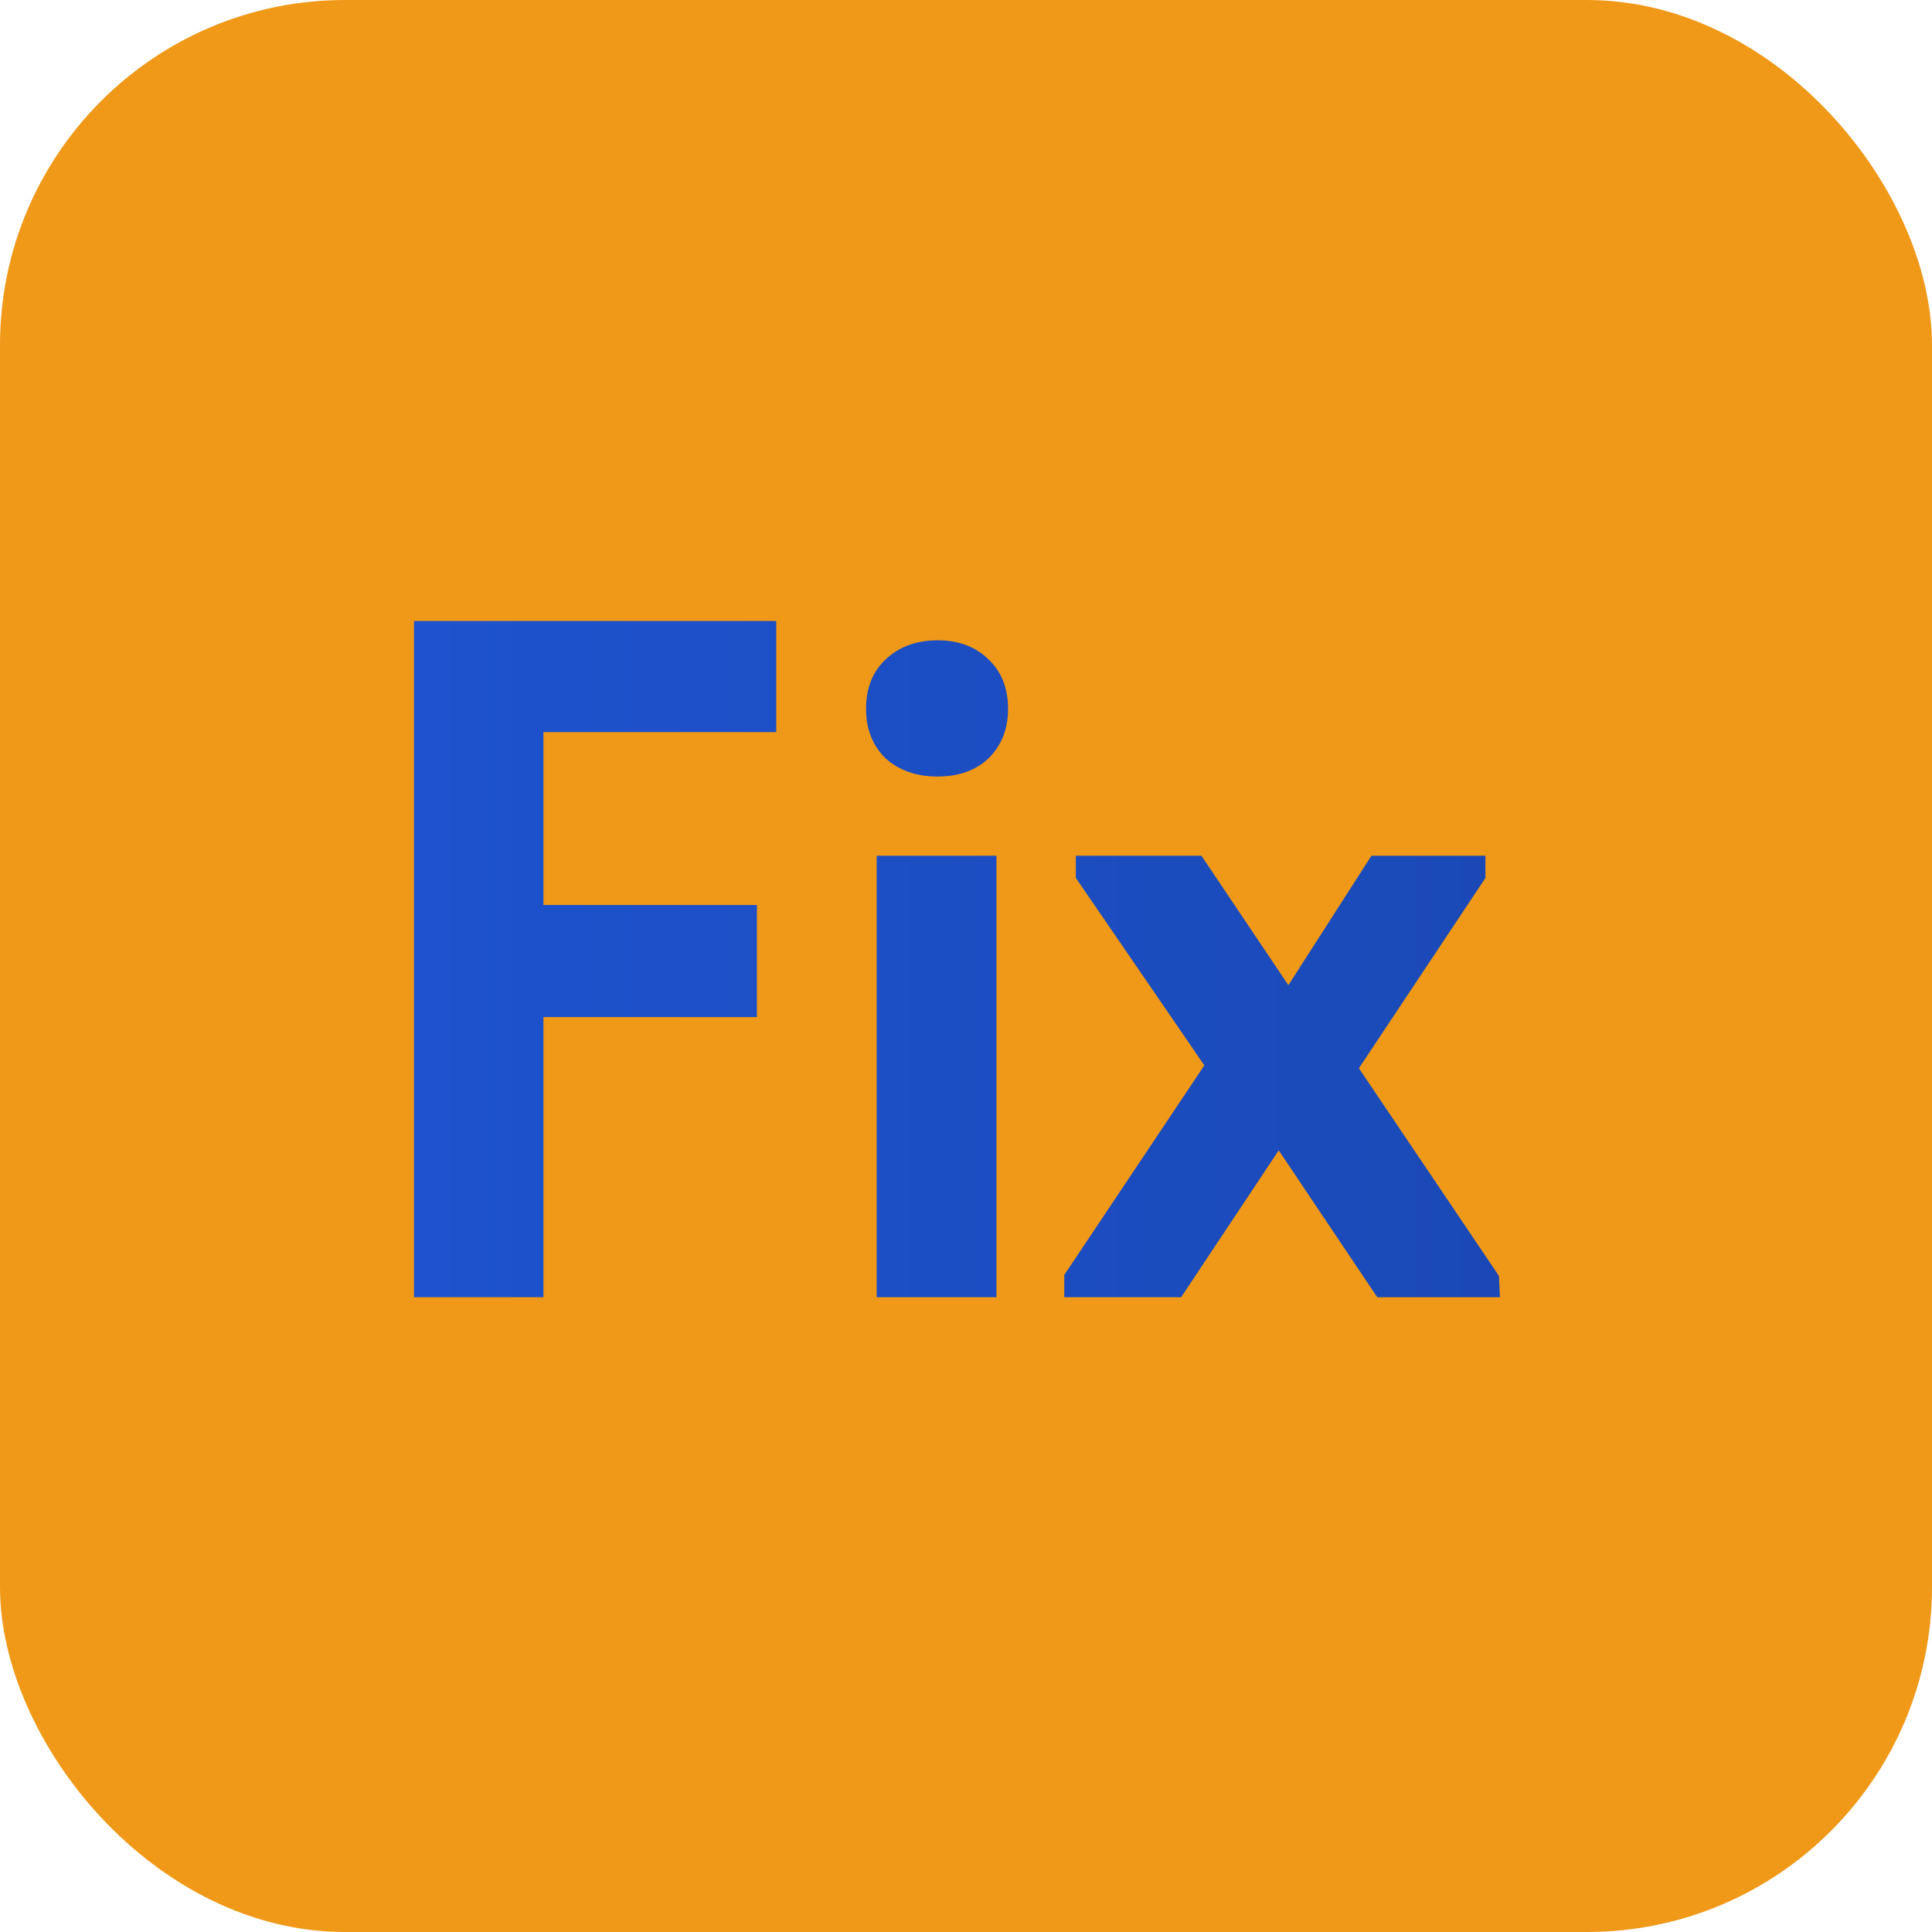 <?xml version="1.0" encoding="UTF-8"?> <svg xmlns="http://www.w3.org/2000/svg" width="56" height="56" viewBox="0 0 56 56" fill="none"><g filter="url(#filter0_i_4760_2552)"><rect width="56" height="56" rx="10" fill="#F09918"></rect></g><path d="M30.848 36.956L34.908 30.88L31.184 25.448V24.804H34.824L37.344 28.556L39.752 24.804H43.056V25.448L39.388 30.964L43.448 36.984L43.476 37.6H39.92L37.064 33.344L34.236 37.6H30.848V36.956Z" fill="url(#paint0_linear_4760_2552)"></path><path d="M25.411 24.804H28.883V37.6H25.411V24.804ZM27.175 22.508C26.559 22.508 26.055 22.331 25.663 21.976C25.289 21.603 25.103 21.127 25.103 20.548C25.103 19.951 25.289 19.475 25.663 19.12C26.055 18.747 26.559 18.56 27.175 18.56C27.791 18.56 28.285 18.747 28.659 19.12C29.032 19.475 29.219 19.951 29.219 20.548C29.219 21.127 29.032 21.603 28.659 21.976C28.285 22.331 27.791 22.508 27.175 22.508Z" fill="url(#paint1_linear_4760_2552)"></path><path d="M12 18H22.5V21.22H15.752V26.232H21.94V29.48H15.752V37.6H12V18Z" fill="url(#paint2_linear_4760_2552)"></path><defs><filter id="filter0_i_4760_2552" x="0" y="0" width="56" height="56" filterUnits="userSpaceOnUse" color-interpolation-filters="sRGB"><feFlood flood-opacity="0" result="BackgroundImageFix"></feFlood><feBlend mode="normal" in="SourceGraphic" in2="BackgroundImageFix" result="shape"></feBlend><feColorMatrix in="SourceAlpha" type="matrix" values="0 0 0 0 0 0 0 0 0 0 0 0 0 0 0 0 0 0 127 0" result="hardAlpha"></feColorMatrix><feOffset></feOffset><feGaussianBlur stdDeviation="2"></feGaussianBlur><feComposite in2="hardAlpha" operator="arithmetic" k2="-1" k3="1"></feComposite><feColorMatrix type="matrix" values="0 0 0 0 1 0 0 0 0 1 0 0 0 0 1 0 0 0 1 0"></feColorMatrix><feBlend mode="normal" in2="shape" result="effect1_innerShadow_4760_2552"></feBlend></filter><linearGradient id="paint0_linear_4760_2552" x1="9.704" y1="27.6" x2="145.704" y2="27.6" gradientUnits="userSpaceOnUse"><stop stop-color="#1E53D0"></stop><stop offset="1" stop-color="#0F2B6A"></stop></linearGradient><linearGradient id="paint1_linear_4760_2552" x1="9.704" y1="27.6" x2="145.704" y2="27.6" gradientUnits="userSpaceOnUse"><stop stop-color="#1E53D0"></stop><stop offset="1" stop-color="#0F2B6A"></stop></linearGradient><linearGradient id="paint2_linear_4760_2552" x1="9.704" y1="27.6" x2="145.704" y2="27.6" gradientUnits="userSpaceOnUse"><stop stop-color="#1E53D0"></stop><stop offset="1" stop-color="#0F2B6A"></stop></linearGradient></defs></svg> 